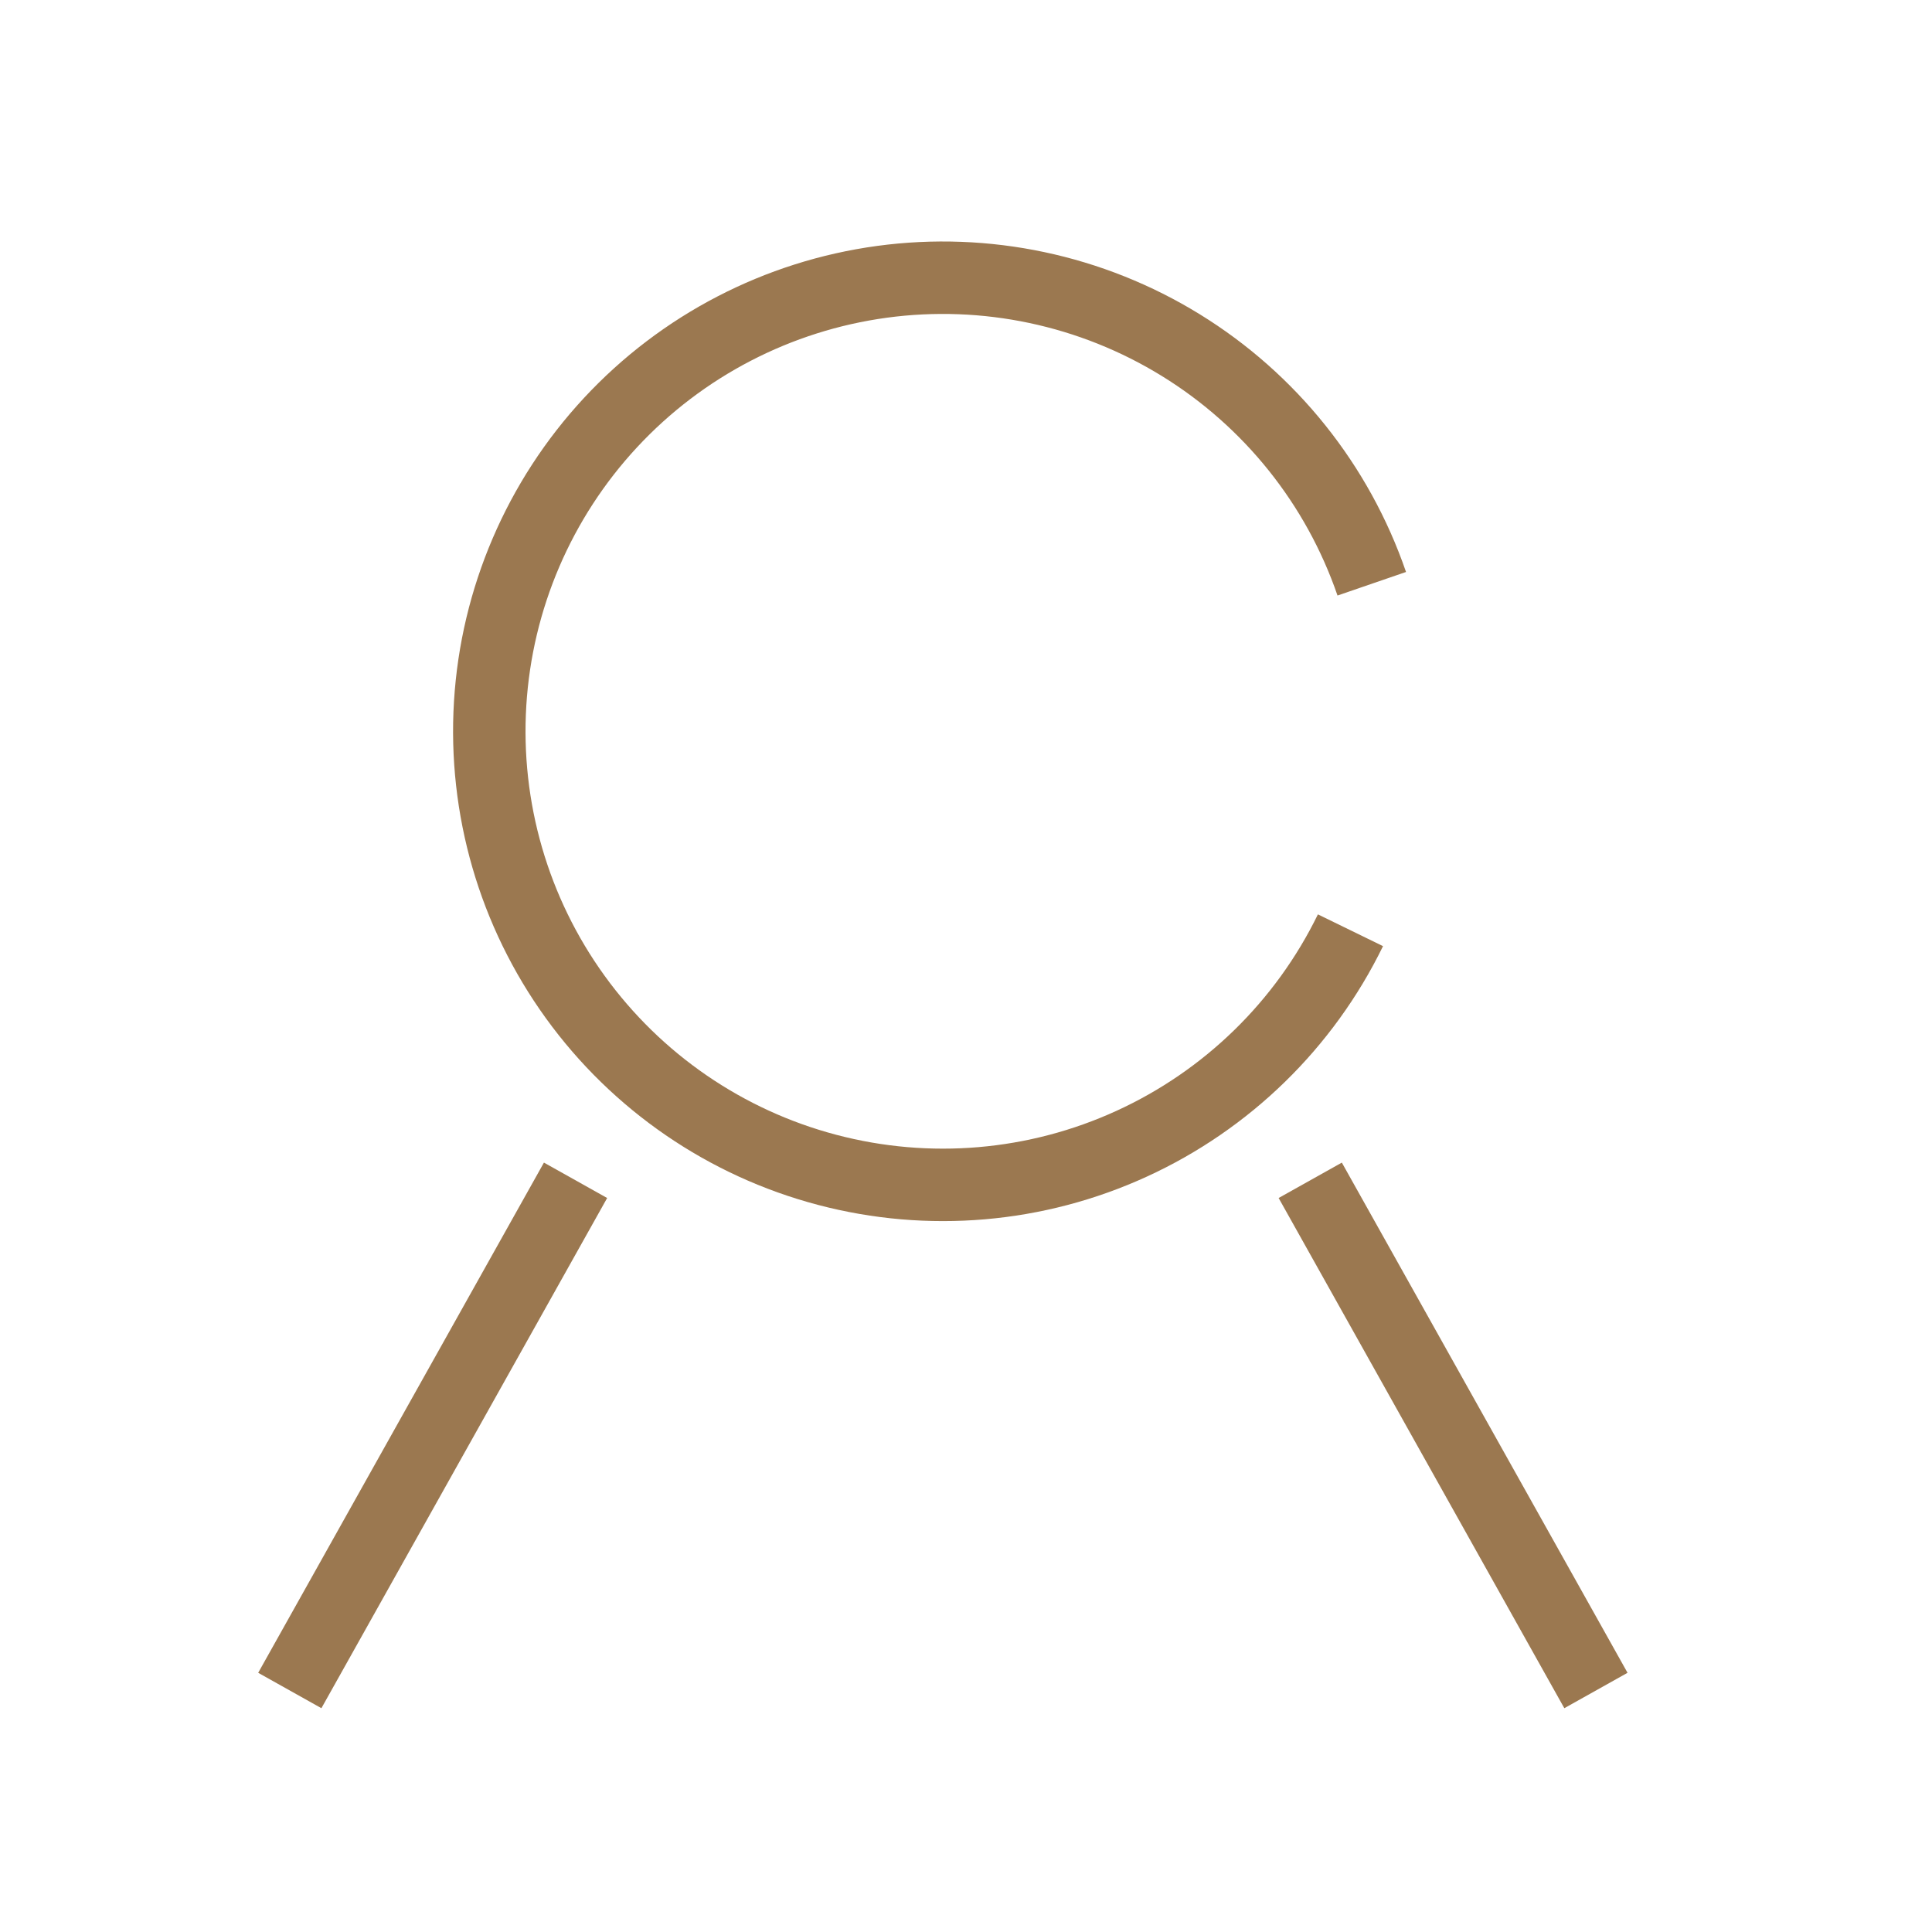 <svg width="40" height="40" viewBox="0 0 40 40" fill="none" xmlns="http://www.w3.org/2000/svg">
<path d="M27.96 19.26C27.007 21.213 25.407 22.774 23.431 23.679C21.456 24.584 19.228 24.775 17.127 24.221C15.026 23.668 13.182 22.402 11.91 20.642C10.637 18.881 10.015 16.733 10.148 14.564C10.281 12.396 11.162 10.341 12.641 8.749C14.12 7.157 16.105 6.128 18.258 5.835C20.411 5.543 22.598 6.006 24.448 7.146C26.298 8.286 27.695 10.032 28.401 12.086" stroke="#9B7850" stroke-width="1.5"/>
<path d="M11.916 24.437L6 35" stroke="#9B7850" stroke-width="1.5"/>
<path d="M27.127 24.437L33.042 35" stroke="#9B7850" stroke-width="1.5"/>
</svg>
